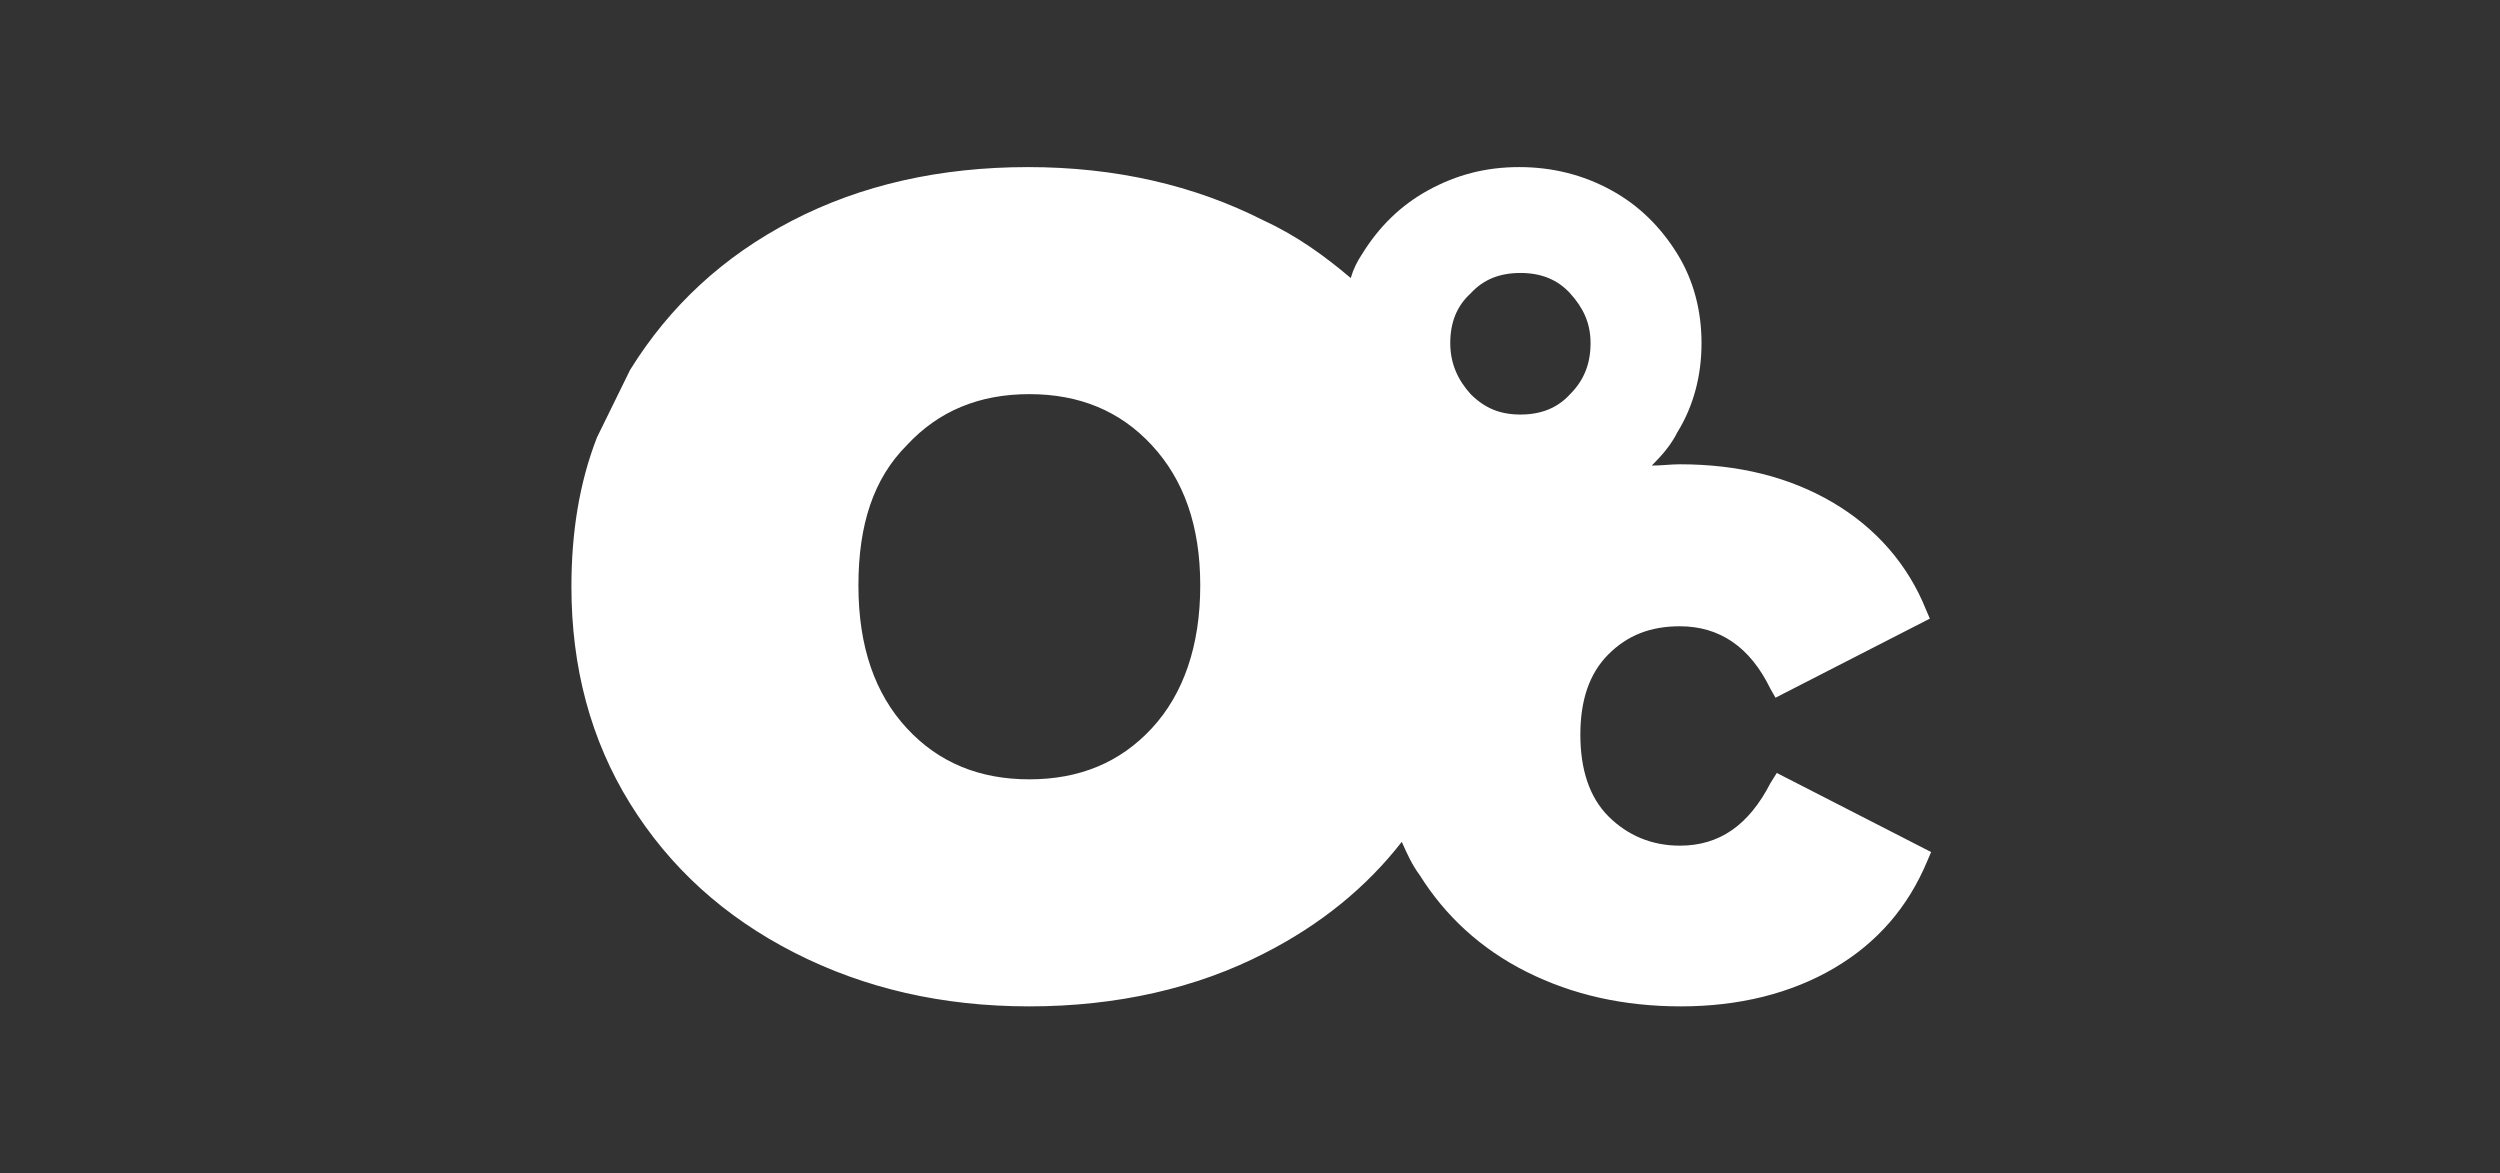 <?xml version="1.0" encoding="utf-8"?>
<!-- Generator: Adobe Illustrator 27.5.0, SVG Export Plug-In . SVG Version: 6.00 Build 0)  -->
<svg version="1.1" id="Warstwa_1" xmlns="http://www.w3.org/2000/svg" xmlns:xlink="http://www.w3.org/1999/xlink" x="0px" y="0px"
	 viewBox="0 0 196 92" style="enable-background:new 0 0 196 92;" xml:space="preserve">
<rect x="0" y="0" width="196" height="92" fill="#333333" stroke="none"/>
<style type="text/css">
	.st0{fill:#FFFFFF;}
</style>
<g id="Warstwa_1-2">
	<path class="st0" d="M138.8,61.4c-1.7,3.3-4,4.9-7.1,4.9c-2.2,0-4.1-0.8-5.6-2.3c-1.5-1.5-2.2-3.7-2.2-6.4s0.7-4.8,2.2-6.3
		c1.5-1.5,3.3-2.2,5.6-2.2c3.1,0,5.5,1.6,7.1,4.9l0.4,0.7l12.1-6.2l-0.3-0.7c-1.4-3.5-3.9-6.4-7.3-8.4c-3.4-2-7.4-3-12-3
		c-0.7,0-1.4,0.1-2.2,0.1c0.8-0.8,1.5-1.6,2-2.6c1.3-2.1,1.9-4.5,1.9-7s-0.6-4.9-1.9-7c-1.3-2.1-3-3.8-5.2-5
		c-2.2-1.2-4.6-1.8-7.2-1.8s-4.9,0.6-7.1,1.8c-2.2,1.2-3.9,2.9-5.2,5c-0.4,0.6-0.7,1.2-0.9,1.9c-2-1.7-4.2-3.3-6.8-4.5
		c-5.5-2.8-11.7-4.2-18.5-4.2c-6.9,0-13.1,1.4-18.5,4.2S52.5,24,49.4,29l-2.6,5.3c-1.4,3.6-2,7.5-2,11.7c0,6.3,1.5,12,4.6,17
		c3.1,5,7.4,8.9,12.9,11.7c5.5,2.8,11.6,4.2,18.4,4.2s13.1-1.4,18.5-4.2c4.3-2.2,7.9-5.1,10.7-8.7c0.4,0.9,0.8,1.8,1.4,2.6
		c2,3.2,4.8,5.8,8.4,7.6c3.6,1.8,7.6,2.7,12.1,2.7c4.5,0,8.6-1,12-3c3.4-2,5.8-4.8,7.3-8.4l0.3-0.7l-12.1-6.2L138.8,61.4L138.8,61.4
		z M90.3,57.1c-2.5,2.7-5.7,4-9.6,4c-3.9,0-7.1-1.3-9.6-4c-2.5-2.7-3.8-6.4-3.8-11.2s1.2-8.4,3.8-11c2.5-2.7,5.7-4,9.6-4
		c3.9,0,7.1,1.3,9.6,4c2.5,2.7,3.8,6.3,3.8,11S92.8,54.4,90.3,57.1 M119.2,32.5c-1.6,0-2.8-0.5-3.9-1.6c-1-1.1-1.6-2.4-1.6-4
		s0.5-2.9,1.6-3.9c1-1.1,2.3-1.6,3.9-1.6s2.9,0.5,3.9,1.6s1.6,2.3,1.6,3.9s-0.5,2.9-1.6,4C122.1,32,120.8,32.5,119.2,32.5"/>
</g>
</svg>
